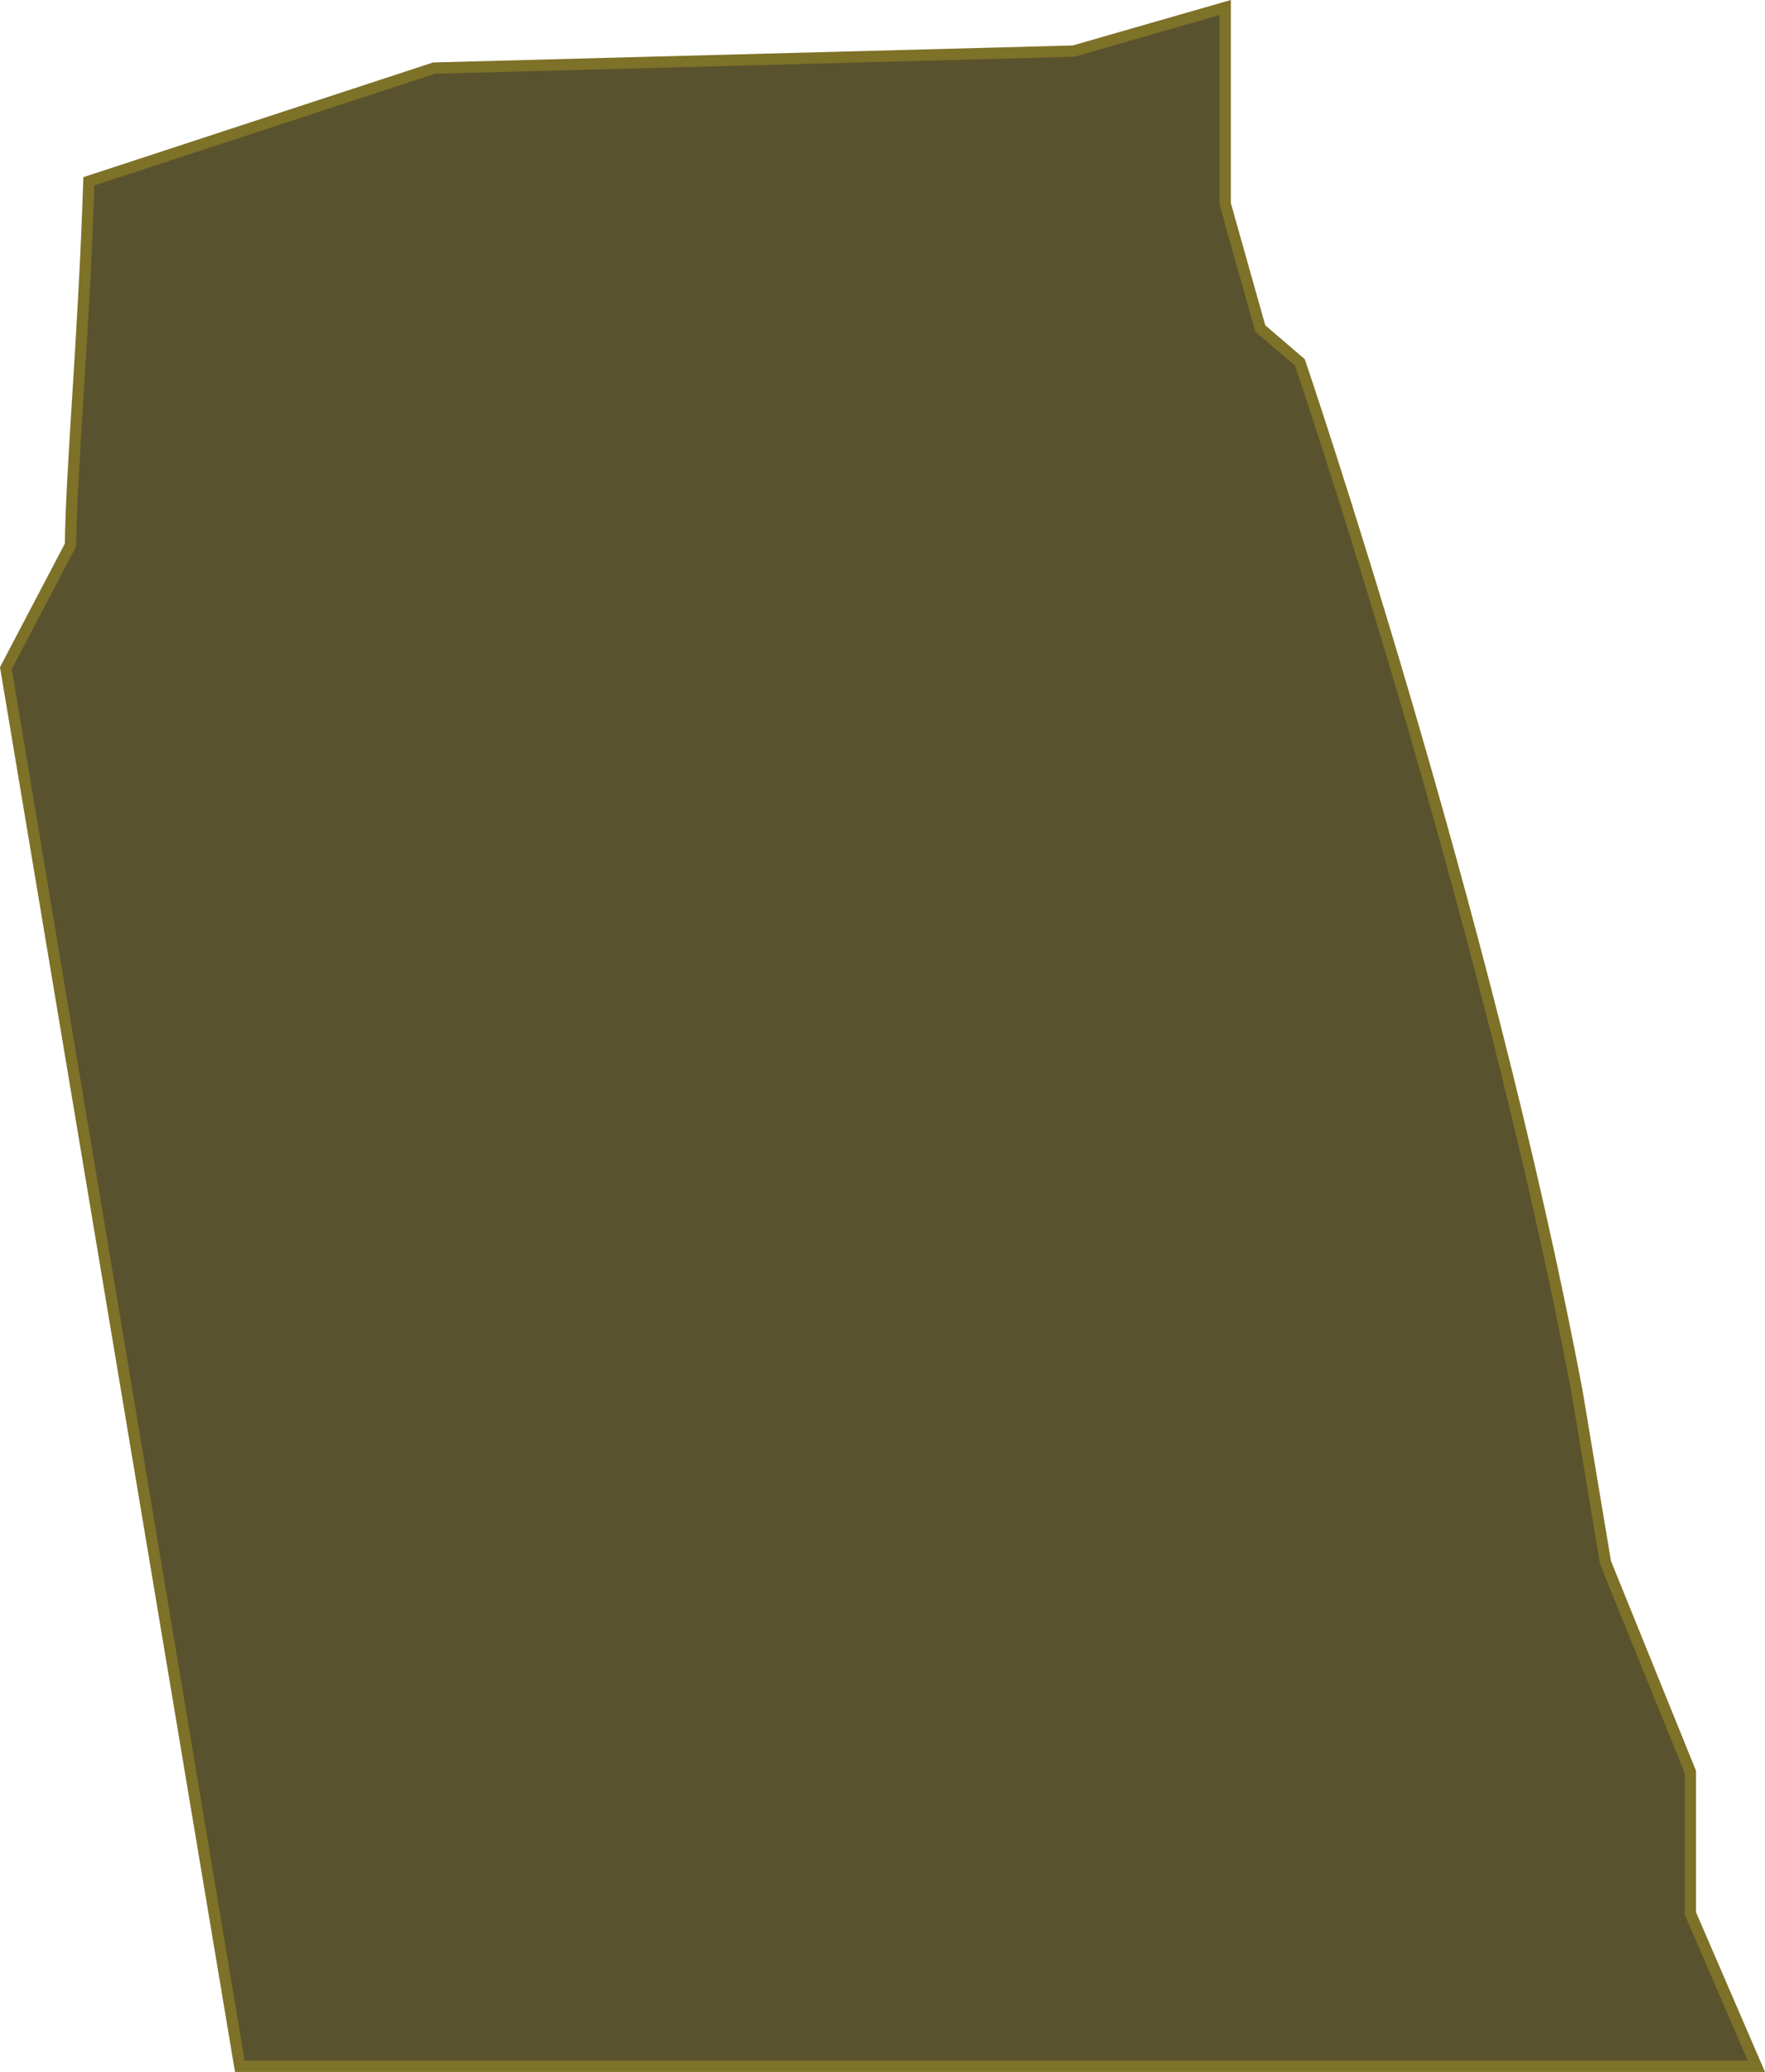 <svg id="Layer_1" data-name="Layer 1" xmlns="http://www.w3.org/2000/svg" viewBox="0 0 155.948 183.015">
  <defs>
    <style>
      .cls-1 {
        fill: #59522e;
        stroke: #7e7128;
        stroke-miterlimit: 10;
      }
    </style>
  </defs>
  <title>Central Oregon</title>
  <path class="cls-1" d="M304,174l30.5-10,56.5-1.5,13.4-3.851V176l3.1,11,3.5,3s16.5,48.5,24.5,91l2.5,15,7.5,18.5V327l5.833,13.5h-134L296.667,217l5.708-10.875C302.461,199.13,303.555,187.715,304,174Z" transform="translate(-296.146 -157.985)"/>
</svg>
